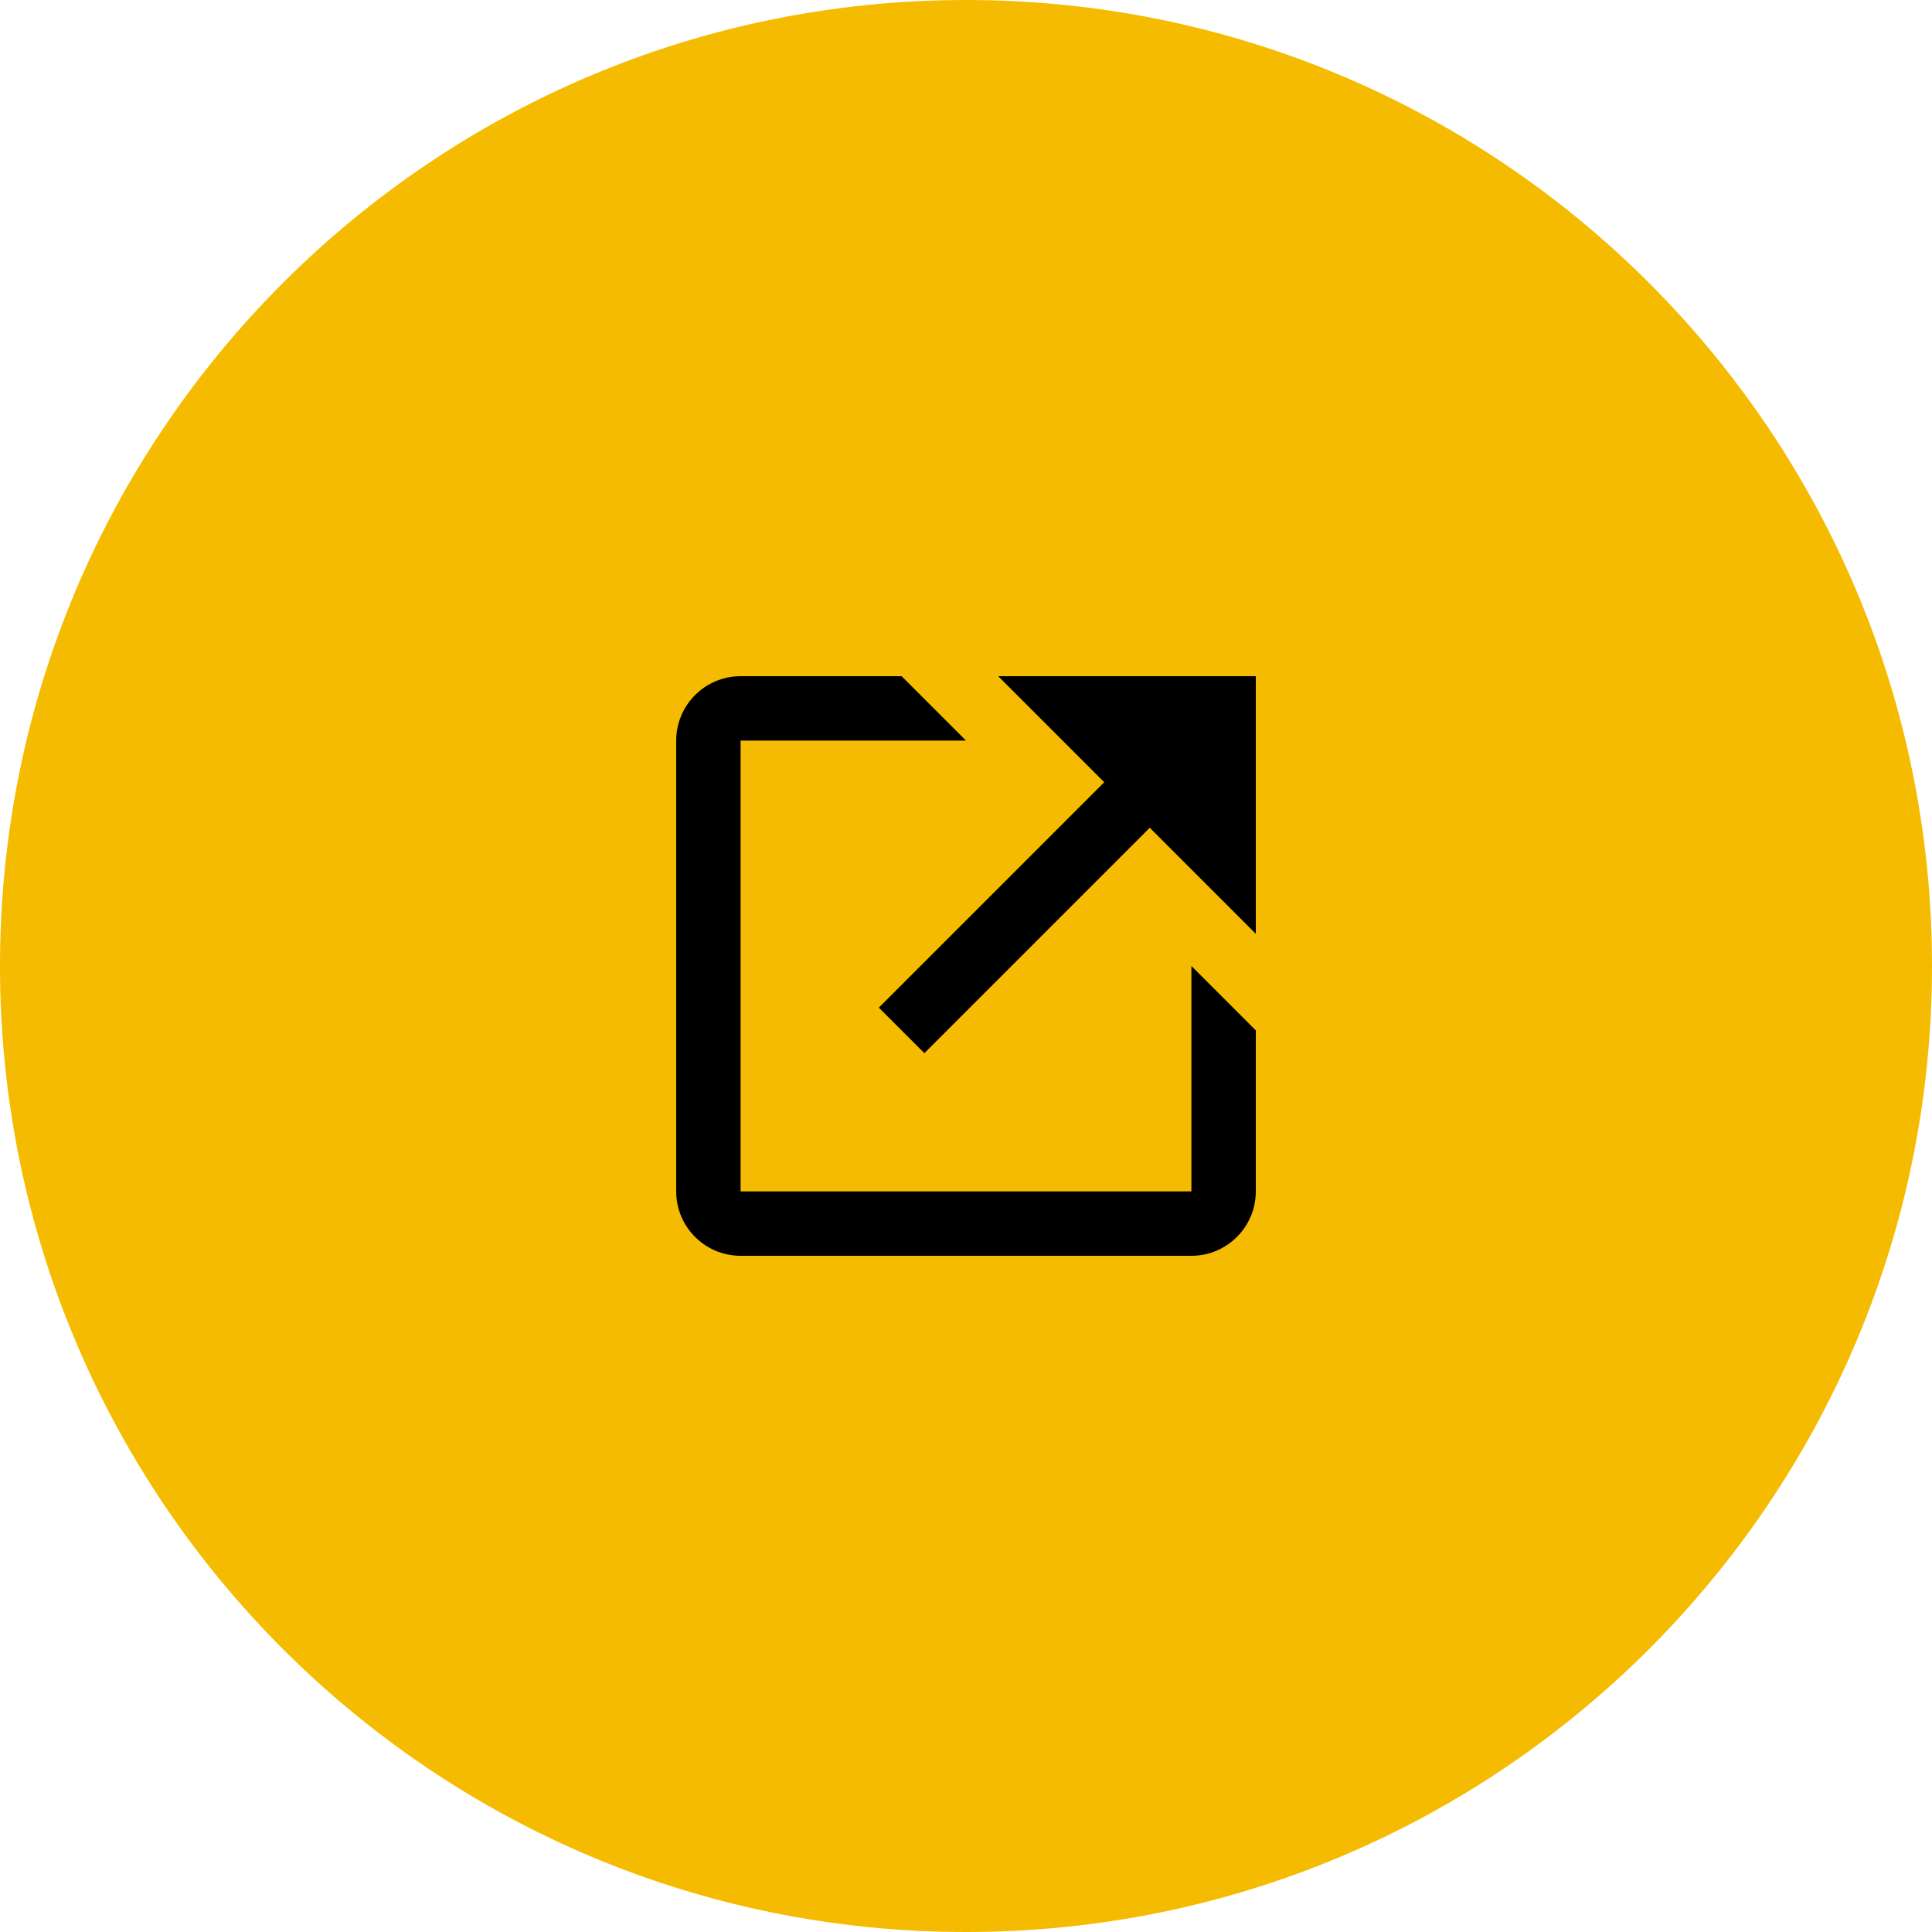 <?xml version="1.0" encoding="UTF-8"?> <svg xmlns="http://www.w3.org/2000/svg" width="60" height="60" viewBox="0 0 60 60" fill="none"><g clip-path="url(#clip0_2174_427)"><path d="M60 30C60 46.569 46.569 60 30 60C13.431 60 0 46.569 0 30C0 13.431 13.431 0 30 0C46.569 0 60 13.431 60 30Z" fill="#F5BB00"></path><path d="M31 21L34.293 24.293L27.293 31.293L28.707 32.707L35.707 25.707L39 29V21H31Z" fill="black"></path><path d="M37 37H23V23H30L28 21H23C21.897 21 21 21.897 21 23V37C21 38.103 21.897 39 23 39H37C38.103 39 39 38.103 39 37V32L37 30V37Z" fill="black"></path></g><defs><clipPath id="clip0_2174_427"><rect width="60" height="60" fill="white"></rect></clipPath></defs></svg> 